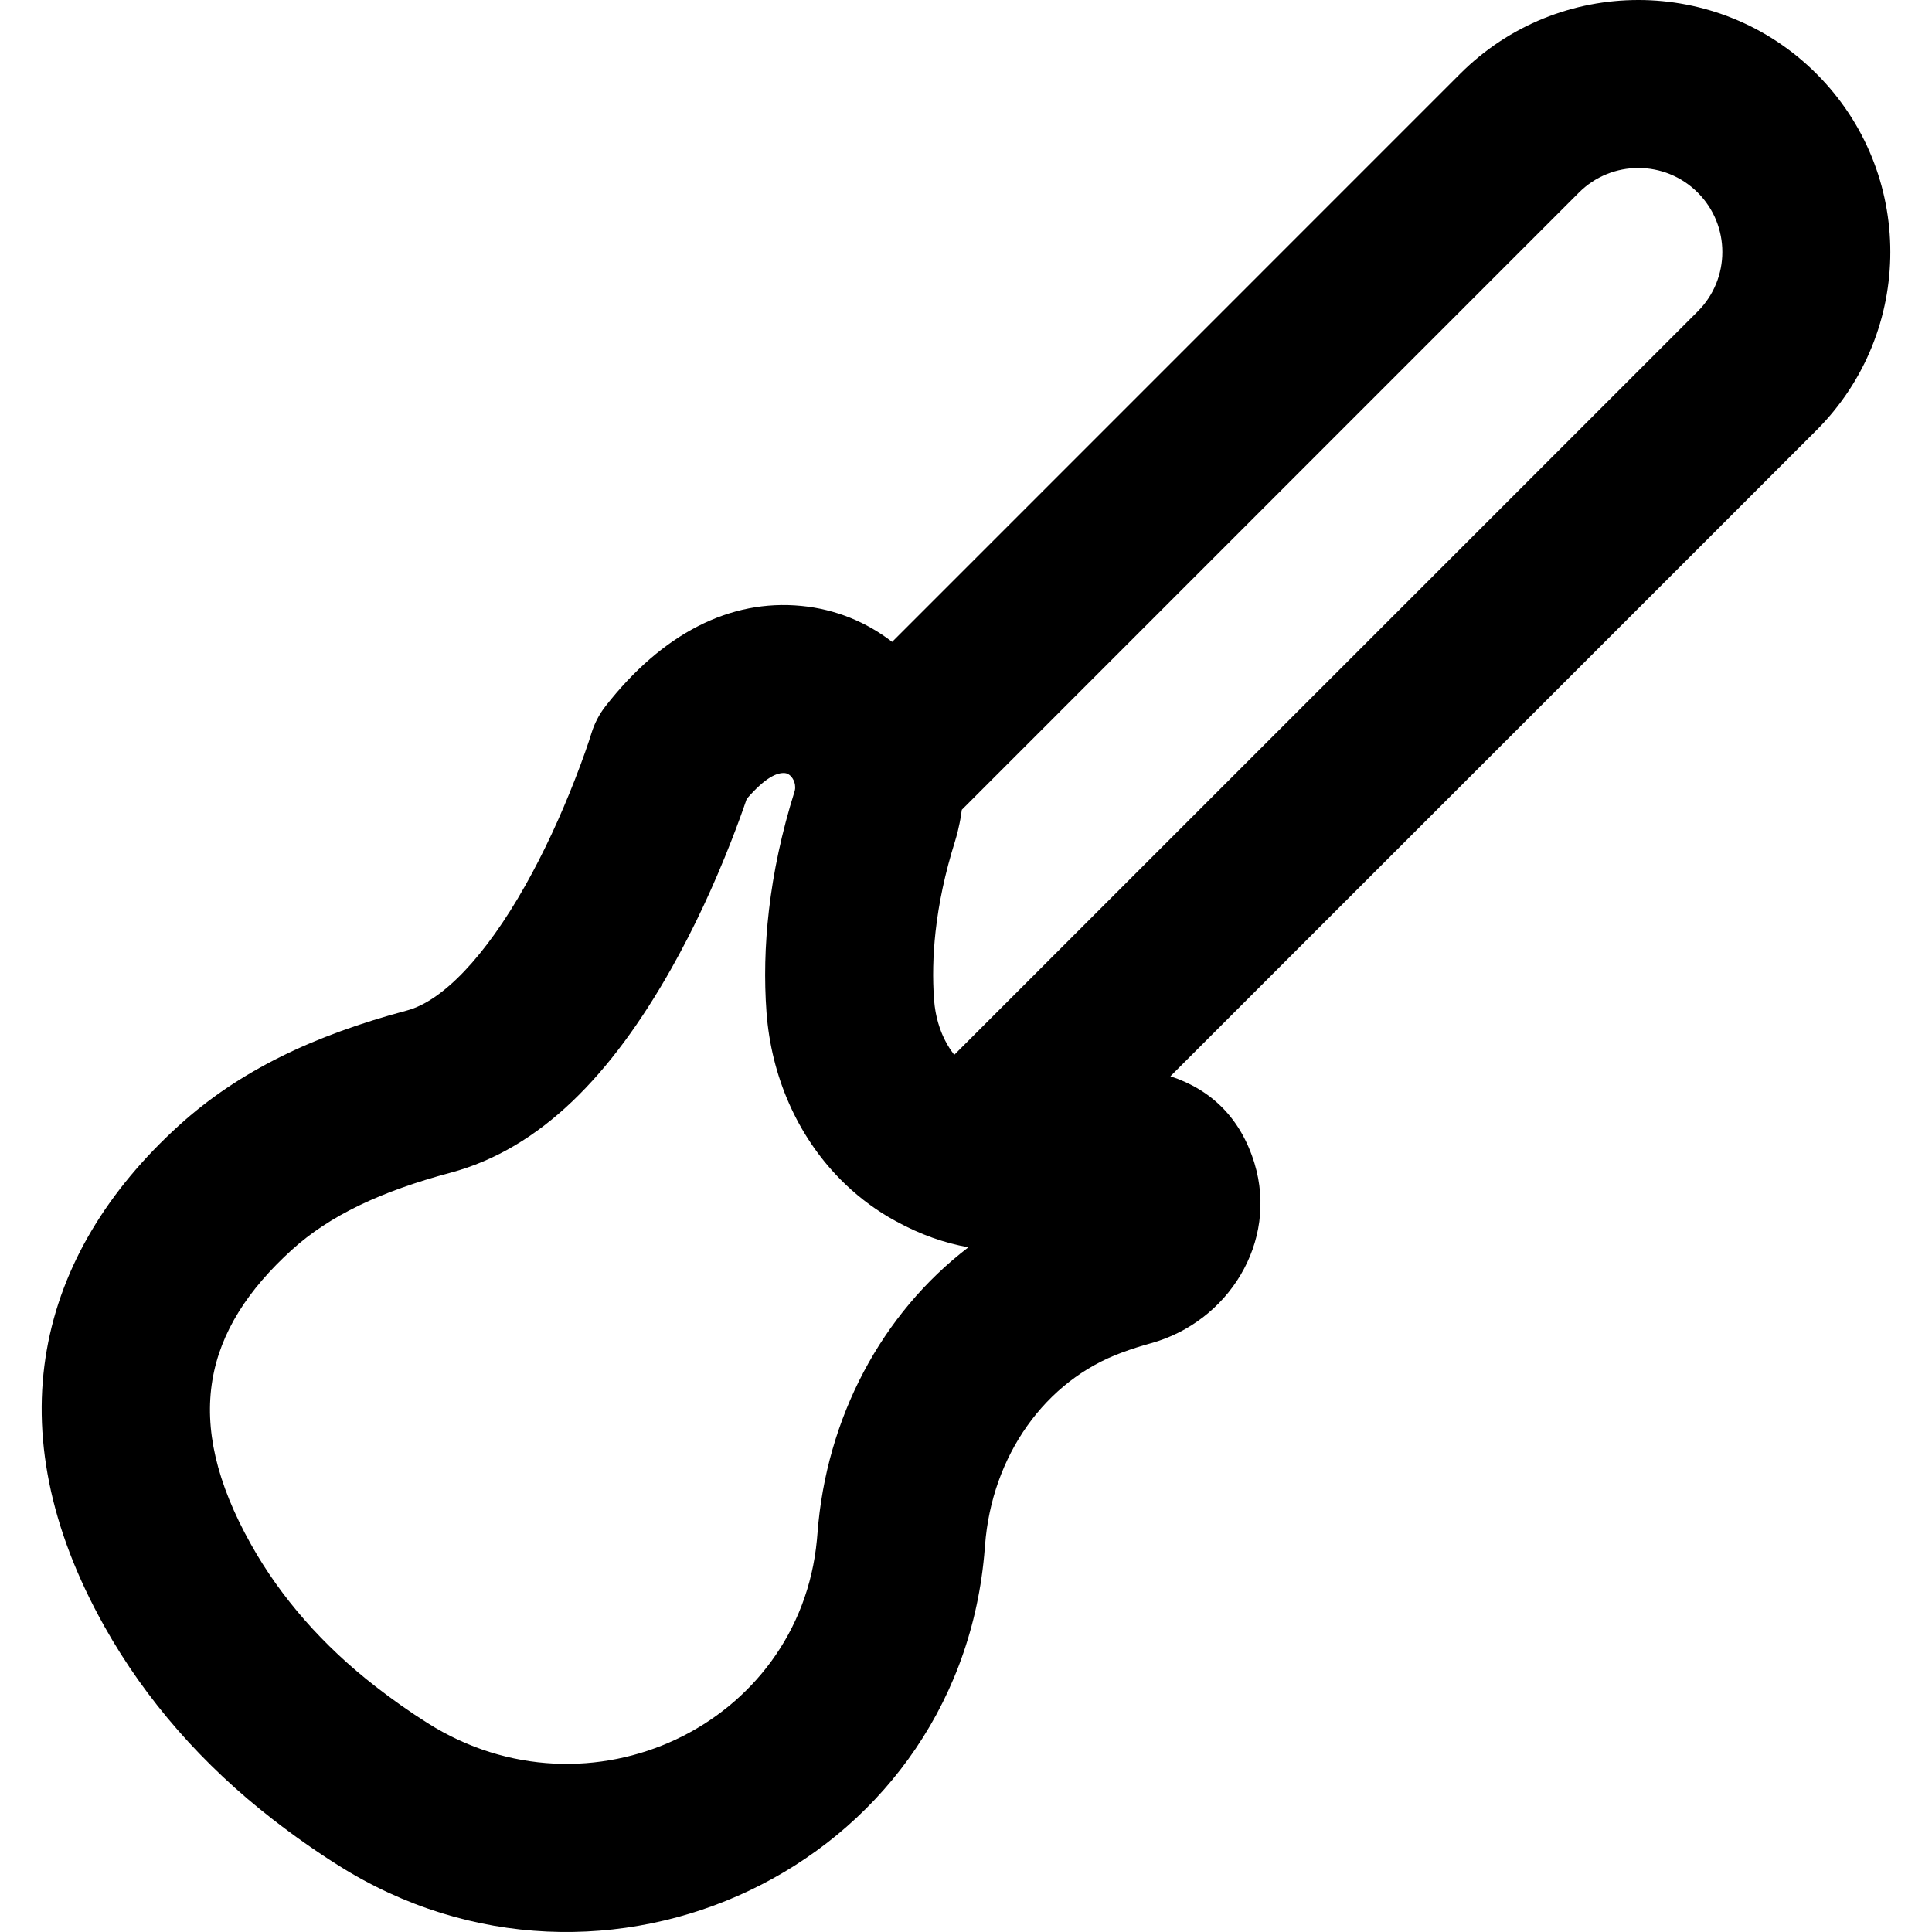 <?xml version="1.0" encoding="iso-8859-1"?>
<!-- Generator: Adobe Illustrator 19.0.0, SVG Export Plug-In . SVG Version: 6.00 Build 0)  -->
<svg version="1.1" id="Layer_1" xmlns="http://www.w3.org/2000/svg" xmlns:xlink="http://www.w3.org/1999/xlink" x="0px" y="0px"
	 viewBox="0 0 512.041 512.041" style="enable-background:new 0 0 512.041 512.041;" xml:space="preserve">
<g transform="translate(-1)">
	<g>
		<path d="M482.439,19.559c-26.079-26.079-68.378-26.079-94.458,0l-150.54,150.559c-6.708-5.193-14.895-8.66-24.075-9.54
			c-18.894-1.84-36.846,7.343-51.874,26.571c-1.687,2.159-2.961,4.61-3.758,7.231c-0.695,2.285-2.187,6.657-4.429,12.392
			c-3.753,9.604-8.166,19.192-13.138,28.005c-10.531,18.665-21.837,30.492-31.274,33.02c-24.727,6.607-44.439,15.945-60.463,30.481
			c-37.595,34.148-49.24,80.231-19.75,132.786c10.905,19.503,26.143,36.797,44.594,51.107c5.543,4.305,11.307,8.379,17.288,12.149
			c70.437,44.535,163.525,0.679,171.273-82.047c0.106-1.084,0.106-1.084,0.229-2.713c1.793-23.706,15.907-43.69,36.364-51.122
			c2.55-0.939,5.026-1.733,7.571-2.426c20.51-5.656,33.832-26.801,27.475-47.72c-3.633-11.884-11.389-19.484-22.28-23.05
			l171.245-171.227C508.517,87.906,508.517,45.637,482.439,19.559z M217.651,406.452c-0.05,0.686-0.05,0.686-0.138,1.603
			c-4.618,49.308-60.475,75.623-103.185,48.62c-4.725-2.978-9.308-6.218-13.757-9.673c-13.874-10.76-25.135-23.541-33.048-37.693
			c-18.491-32.954-12.431-56.935,10.83-78.063c10-9.071,23.578-15.503,42.047-20.438c23.93-6.41,42.662-26.008,58.542-54.151
			c6.101-10.813,11.365-22.252,15.83-33.676c1.72-4.402,3.1-8.214,4.136-11.26c4.878-5.619,7.995-7.039,10.177-6.826
			c1.173,0.112,2.298,1.422,2.593,2.955c0.01,0.086,0.015,0.171,0.026,0.257c0.041,0.314,0.05,0.603,0.033,0.869
			c-0.024,0.241-0.061,0.483-0.136,0.721c-3.428,10.922-5.641,21.446-6.807,31.531c-1.094,9.422-1.277,18.459-0.648,27.054
			c1.252,16.831,8.058,32.498,19.343,44.043c0.053,0.055,0.105,0.111,0.158,0.166c0.032,0.032,0.065,0.063,0.096,0.095
			c3.765,3.813,8.02,7.171,12.729,9.96c0.399,0.236,0.797,0.448,1.195,0.674c0.261,0.147,0.521,0.298,0.782,0.441
			c6.499,3.575,12.967,5.806,19.214,6.91C234.651,348.165,219.97,375.769,217.651,406.452z M450.947,82.545L253.913,279.559
			c-0.055-0.07-0.109-0.141-0.164-0.211c-0.241-0.313-0.473-0.636-0.7-0.965c-0.111-0.163-0.225-0.323-0.333-0.49
			c-0.211-0.324-0.41-0.659-0.607-0.998c-0.2-0.345-0.391-0.697-0.576-1.056c-0.12-0.232-0.242-0.464-0.355-0.702
			c-0.145-0.304-0.282-0.614-0.416-0.927c-0.08-0.186-0.157-0.373-0.233-0.562c-0.137-0.342-0.273-0.686-0.398-1.039
			c-0.036-0.101-0.067-0.205-0.101-0.307c-0.263-0.771-0.494-1.564-0.693-2.377c-0.026-0.106-0.055-0.211-0.08-0.318
			c-0.092-0.396-0.173-0.799-0.249-1.204c-0.033-0.172-0.063-0.346-0.093-0.52c-0.069-0.406-0.135-0.814-0.188-1.228
			c-0.016-0.121-0.026-0.245-0.04-0.367c-0.049-0.424-0.096-0.85-0.129-1.281c-0.415-5.679-0.309-11.726,0.398-18.123
			c0.832-7.468,2.487-15.423,5.131-23.849c0.267-0.852,0.5-1.71,0.717-2.569c0.038-0.147,0.07-0.294,0.106-0.442
			c0.152-0.628,0.293-1.258,0.419-1.89c0.068-0.336,0.133-0.672,0.194-1.008c0.065-0.364,0.121-0.729,0.177-1.093
			c0.074-0.474,0.153-0.948,0.213-1.422L419.464,51.04c8.691-8.691,22.801-8.691,31.493,0.001
			C459.651,59.735,459.651,73.83,450.947,82.545z"/>
	</g>
</g>
<g>
</g>
<g>
</g>
<g>
</g>
<g>
</g>
<g>
</g>
<g>
</g>
<g>
</g>
<g>
</g>
<g>
</g>
<g>
</g>
<g>
</g>
<g>
</g>
<g>
</g>
<g>
</g>
<g>
</g>
</svg>

